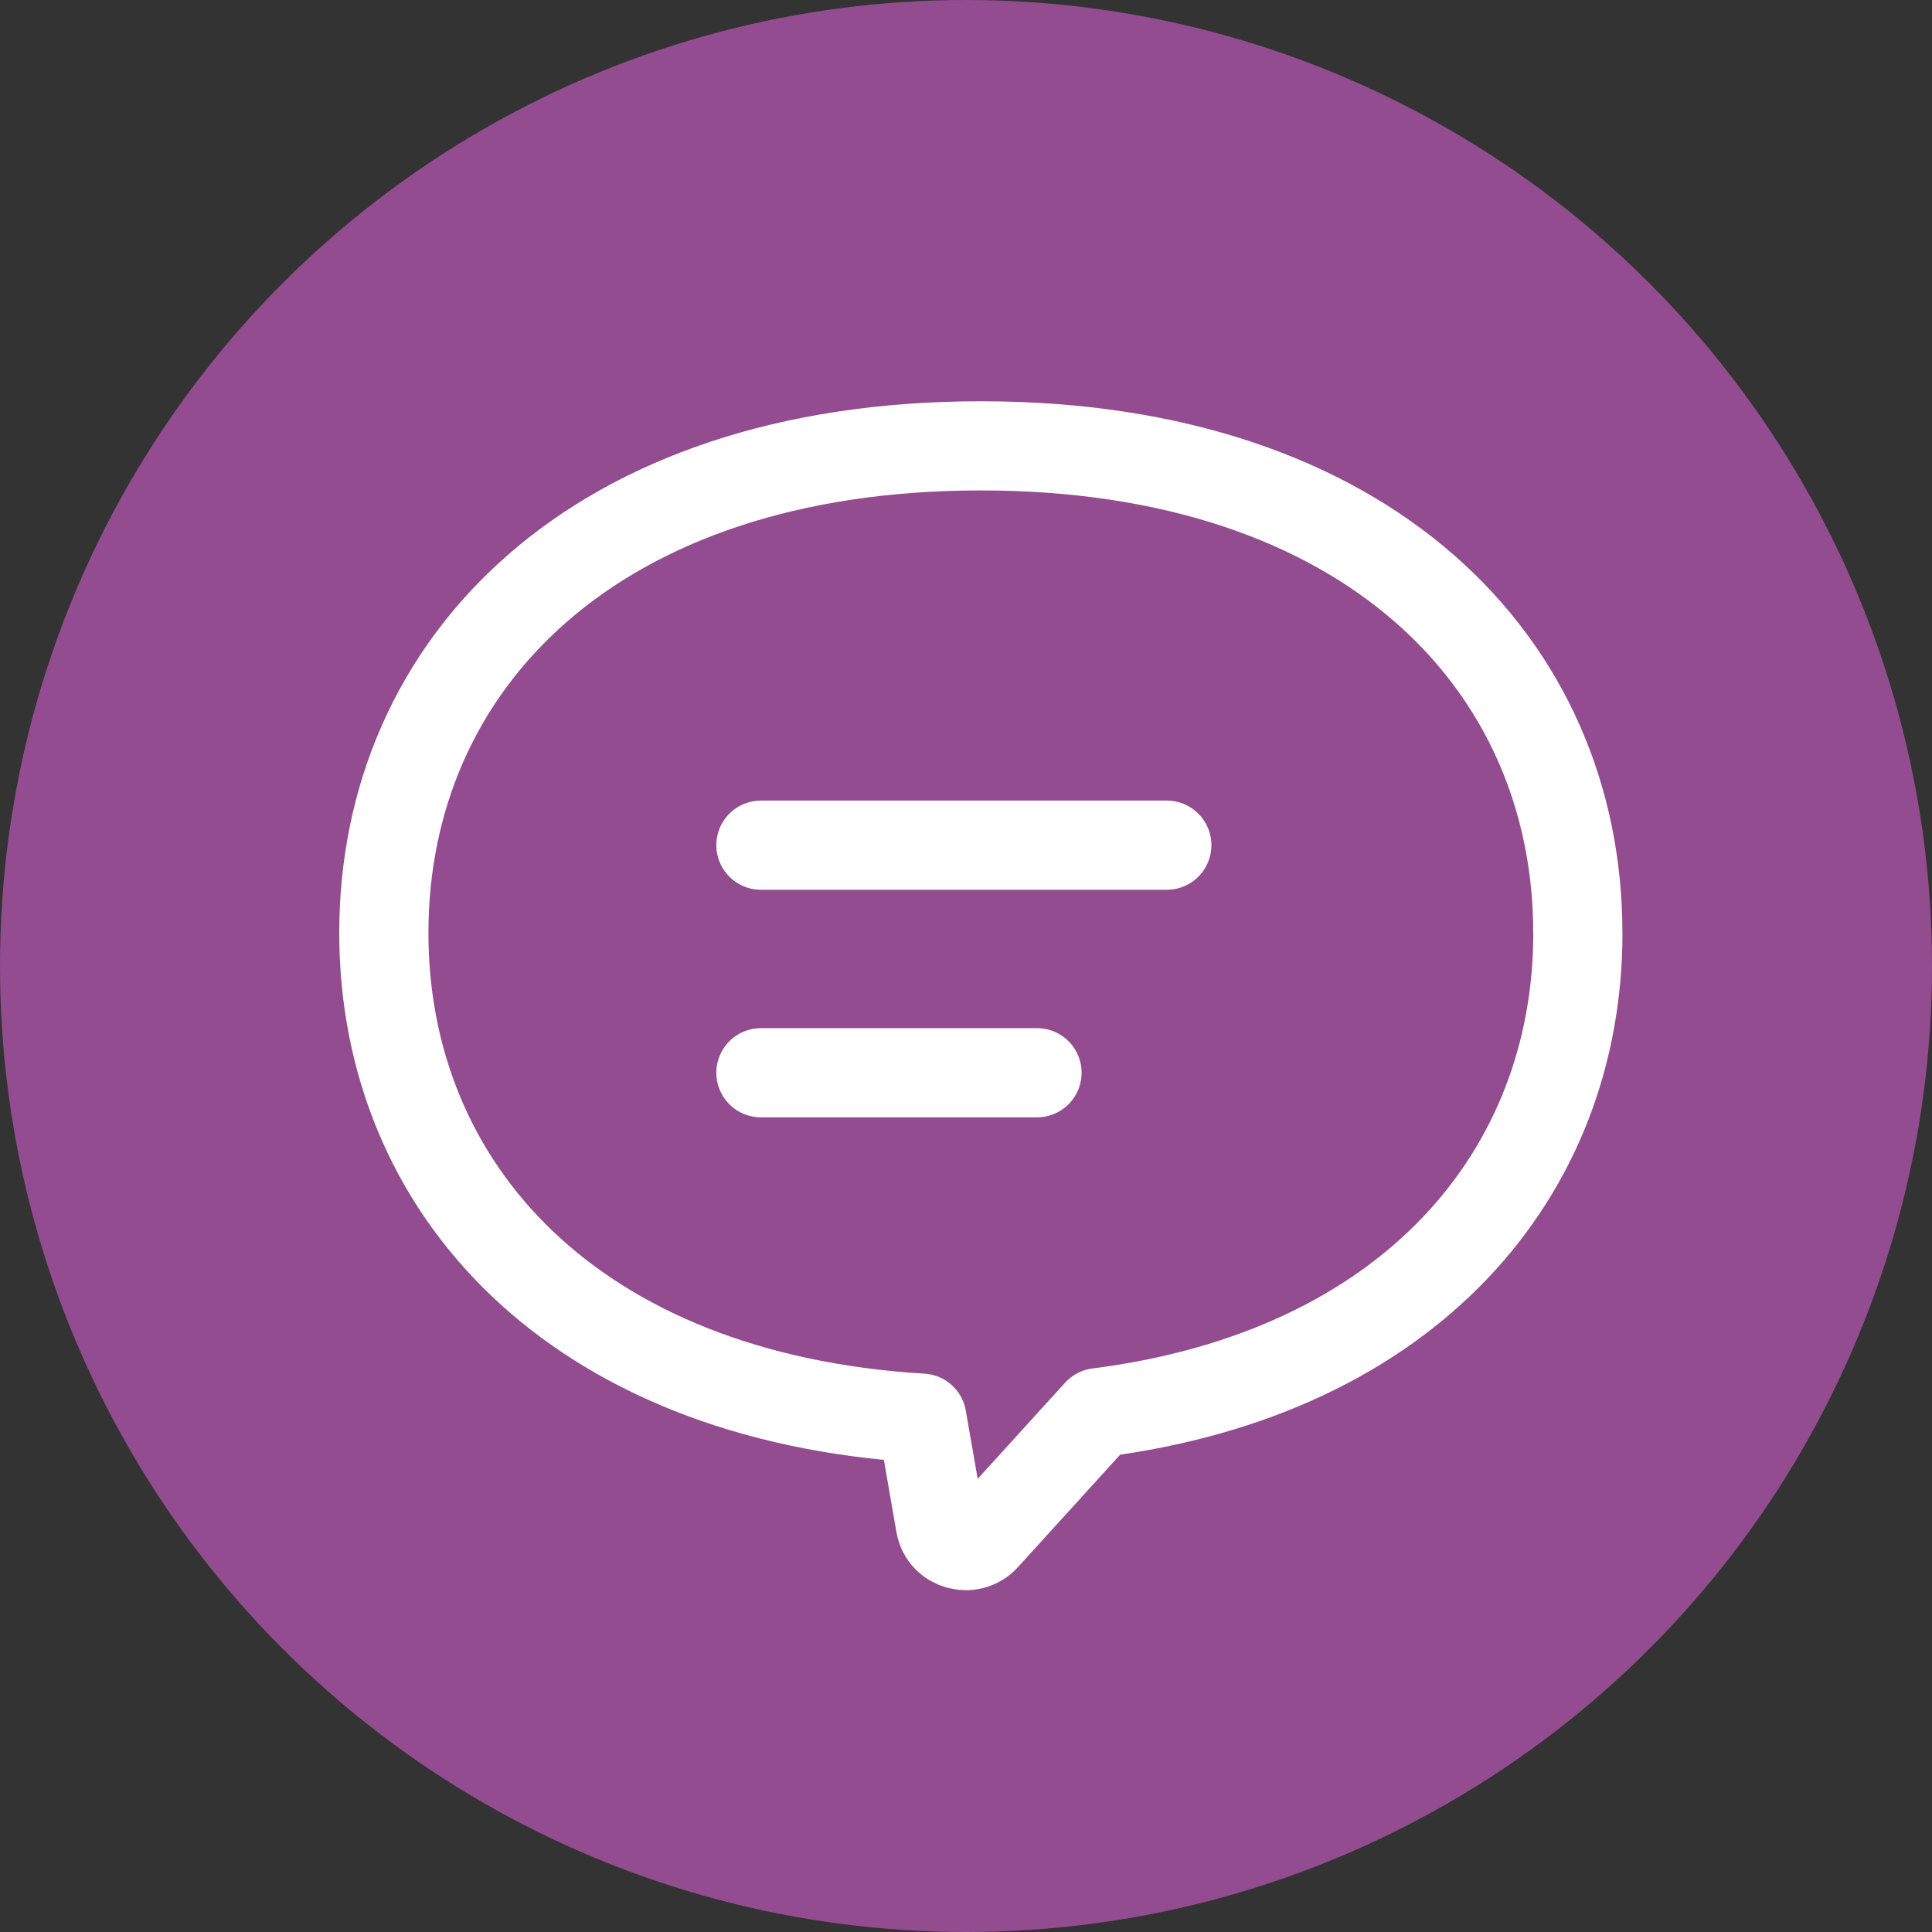 <svg width="65" height="65" viewBox="0 0 65 65" fill="none" xmlns="http://www.w3.org/2000/svg">
<rect x="0" y="0" width="65" height="65" fill="#333333" stroke="none"/>
<circle cx="32.5" cy="32.5" r="32.5" fill="#924C8F"/>
<path d="M53.084 31.388C53.084 22.337 46.021 15 32.998 15C19.975 15 12.914 22.337 12.914 31.388C12.914 39.967 19.263 47.002 31.015 47.713L31.639 51.296C31.761 51.995 32.657 52.246 33.138 51.715L36.943 47.529C47.439 46.192 53.086 39.476 53.086 31.386L53.084 31.388Z" stroke="white" stroke-width="3" stroke-linecap="round" stroke-linejoin="round"/>
<path d="M25.6 28.435H39.256" stroke="white" stroke-width="3" stroke-linecap="round" stroke-linejoin="round"/>
<path d="M25.6 36.091H34.889" stroke="white" stroke-width="3" stroke-linecap="round" stroke-linejoin="round"/>
</svg>
